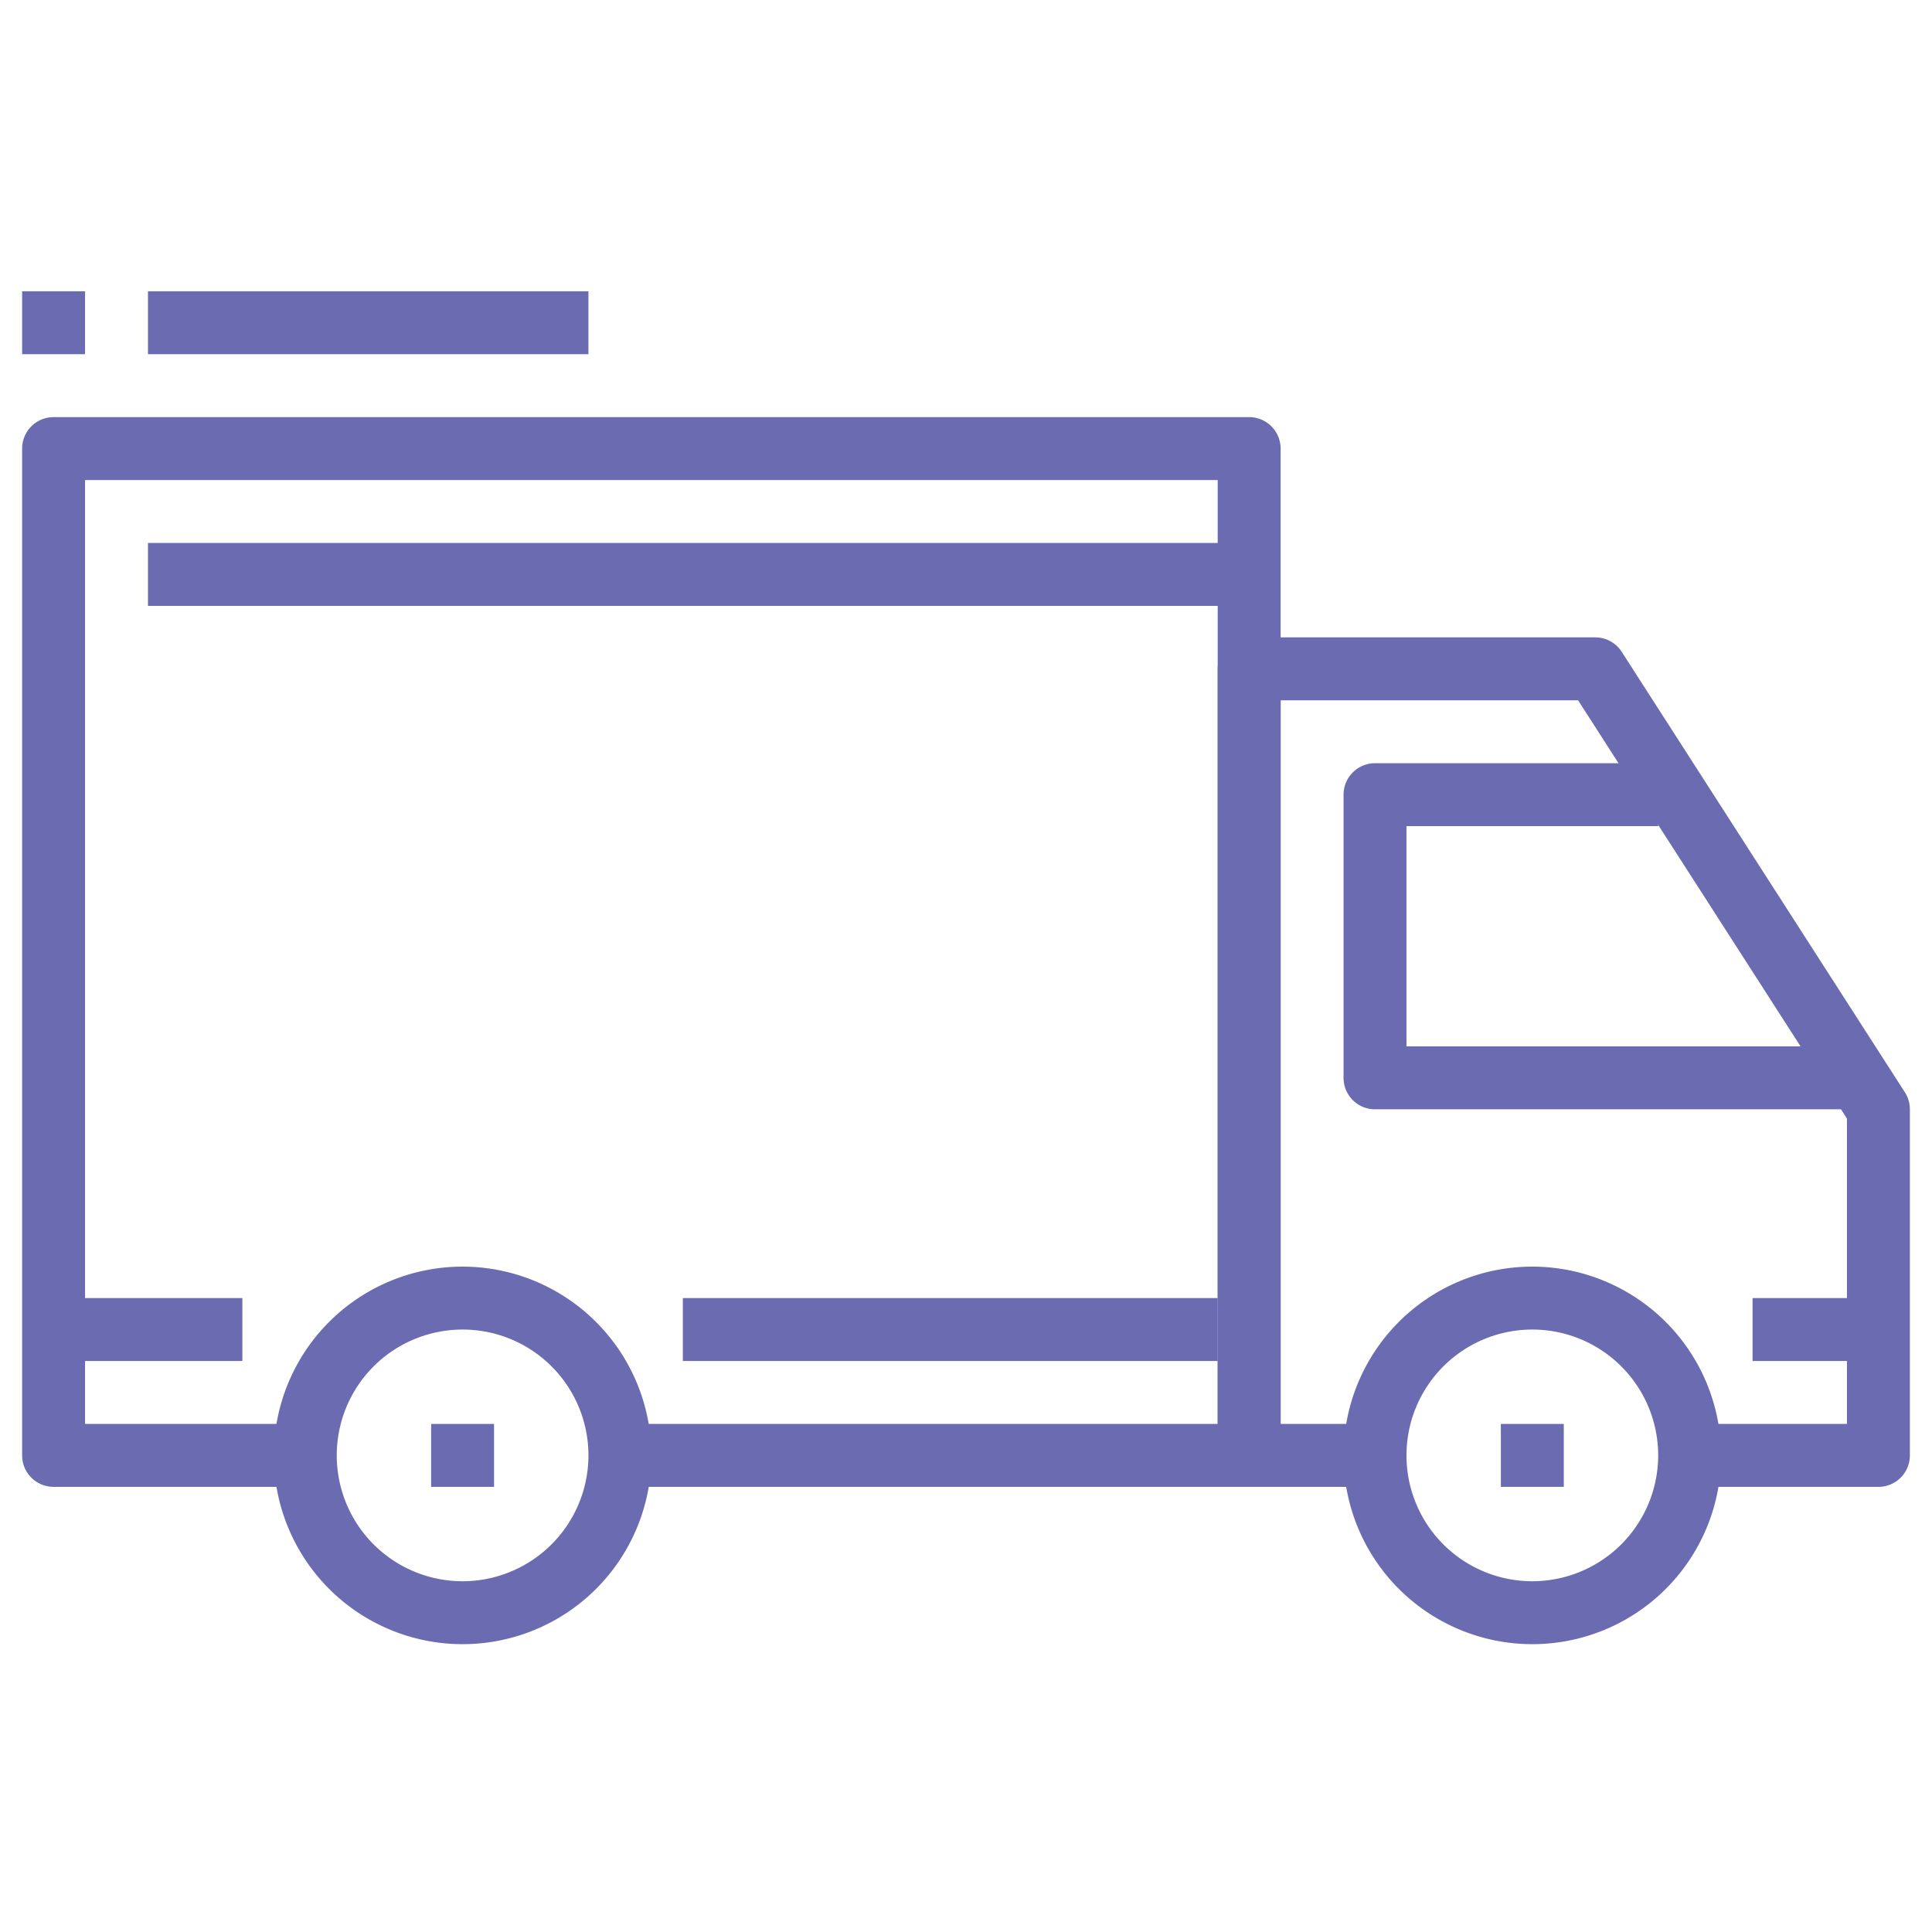 <svg xmlns="http://www.w3.org/2000/svg" width="524" height="524" viewBox="0 0 524 524"><rect width="524" height="524" fill="none"/><g transform="translate(6 6.467)"><path d="M119.467,337.067a51.2,51.2,0,1,0,51.2,51.2A51.251,51.251,0,0,0,119.467,337.067Zm0,85.333A34.133,34.133,0,1,1,153.6,388.267,34.167,34.167,0,0,1,119.467,422.4Z" fill="#6b6bb2"/><path d="M409.6,337.067a51.2,51.2,0,1,0,51.2,51.2A51.251,51.251,0,0,0,409.6,337.067Zm0,85.333a34.133,34.133,0,1,1,34.133-34.133A34.167,34.167,0,0,1,409.6,422.4Z" fill="#6b6bb2"/><path d="M510.643,289.784l-76.8-119.467a8.535,8.535,0,0,0-7.177-3.917H332.8a8.531,8.531,0,0,0-8.533,8.533V388.266A8.525,8.525,0,0,0,332.8,396.8h34.133V379.732h-25.6V183.467h80.674l72.926,113.442v82.825H452.266V396.8h51.2A8.525,8.525,0,0,0,512,388.267V294.4A8.511,8.511,0,0,0,510.643,289.784Z" fill="#6b6bb2"/><path d="M375.467,277.333V217.6h68.267V200.533h-76.8a8.531,8.531,0,0,0-8.533,8.533v76.8a8.525,8.525,0,0,0,8.533,8.533h128V277.332H375.467Z" fill="#6b6bb2"/><path d="M332.8,106.667H8.533A8.536,8.536,0,0,0,0,115.2V388.267A8.531,8.531,0,0,0,8.533,396.8H76.8V379.733H17.067v-256h307.2v256H162.133V396.8H332.8a8.525,8.525,0,0,0,8.533-8.533V115.2A8.531,8.531,0,0,0,332.8,106.667Z" fill="#6b6bb2"/><rect width="51.2" height="17.067" transform="translate(8.533 345.6)" fill="#6b6bb2"/><rect width="145.067" height="17.067" transform="translate(179.2 345.6)" fill="#6b6bb2"/><rect width="34.133" height="17.067" transform="translate(469.333 345.6)" fill="#6b6bb2"/><rect width="298.667" height="17.067" transform="translate(34.133 140.8)" fill="#6b6bb2"/><rect width="17.067" height="17.067" transform="translate(110.933 379.733)" fill="#6b6bb2"/><rect width="17.067" height="17.067" transform="translate(401.067 379.733)" fill="#6b6bb2"/><rect width="119.467" height="17.067" transform="translate(34.133 72.533)" fill="#6b6bb2"/><rect width="17.067" height="17.067" transform="translate(0 72.533)" fill="#6b6bb2"/></g></svg>